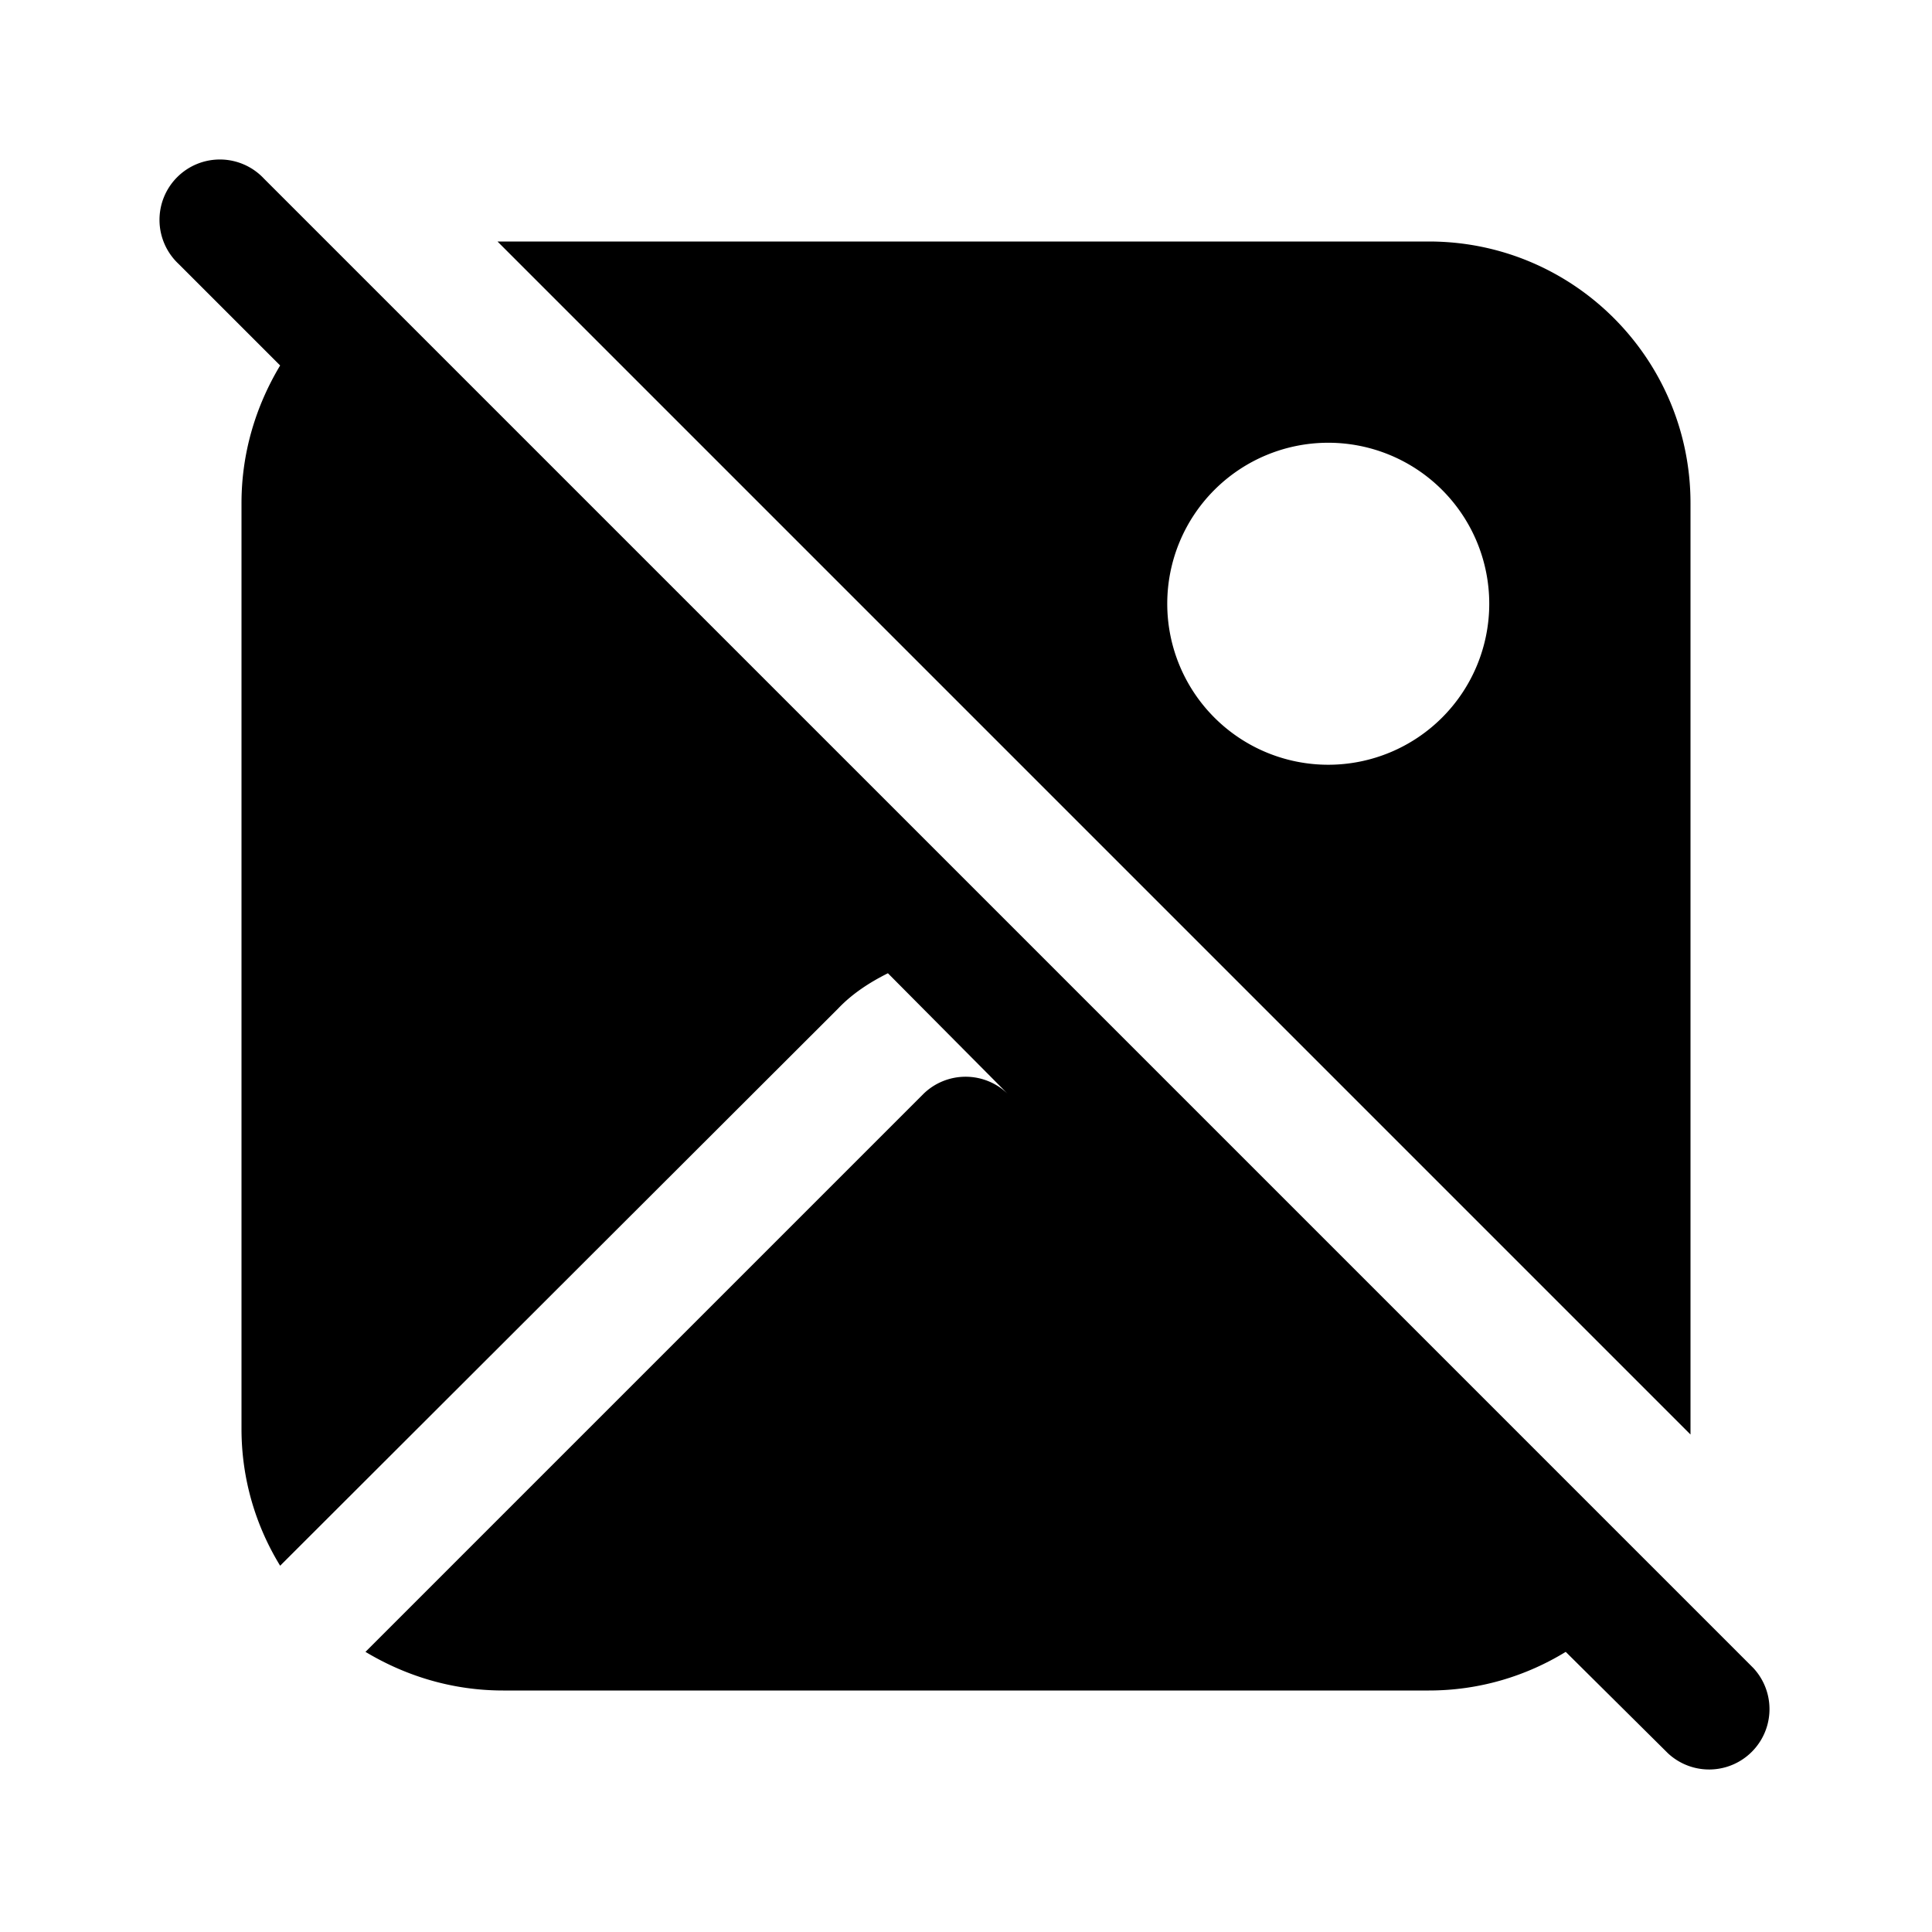<svg width="24" height="24" viewBox="0 0 24 24" xmlns="http://www.w3.org/2000/svg"><path d="M3.28 2.22a.75.75 0 1 0-1.06 1.06l1.26 1.26c-.3.5-.48 1.08-.48 1.71v11.5c0 .63.18 1.21.48 1.7l6.93-6.92c.18-.19.4-.33.62-.44l1.49 1.5a.75.75 0 0 0-1.05 0l-6.93 6.93c.5.3 1.08.48 1.71.48h11.5c.63 0 1.21-.18 1.7-.48l1.27 1.26a.75.75 0 0 0 1.06-1.06L3.28 2.22ZM21 17.75v.07L6.18 3h11.57C19.55 3 21 4.46 21 6.25v11.5ZM16.5 9.5a2 2 0 1 0 0-4 2 2 0 0 0 0 4Z"/></svg>